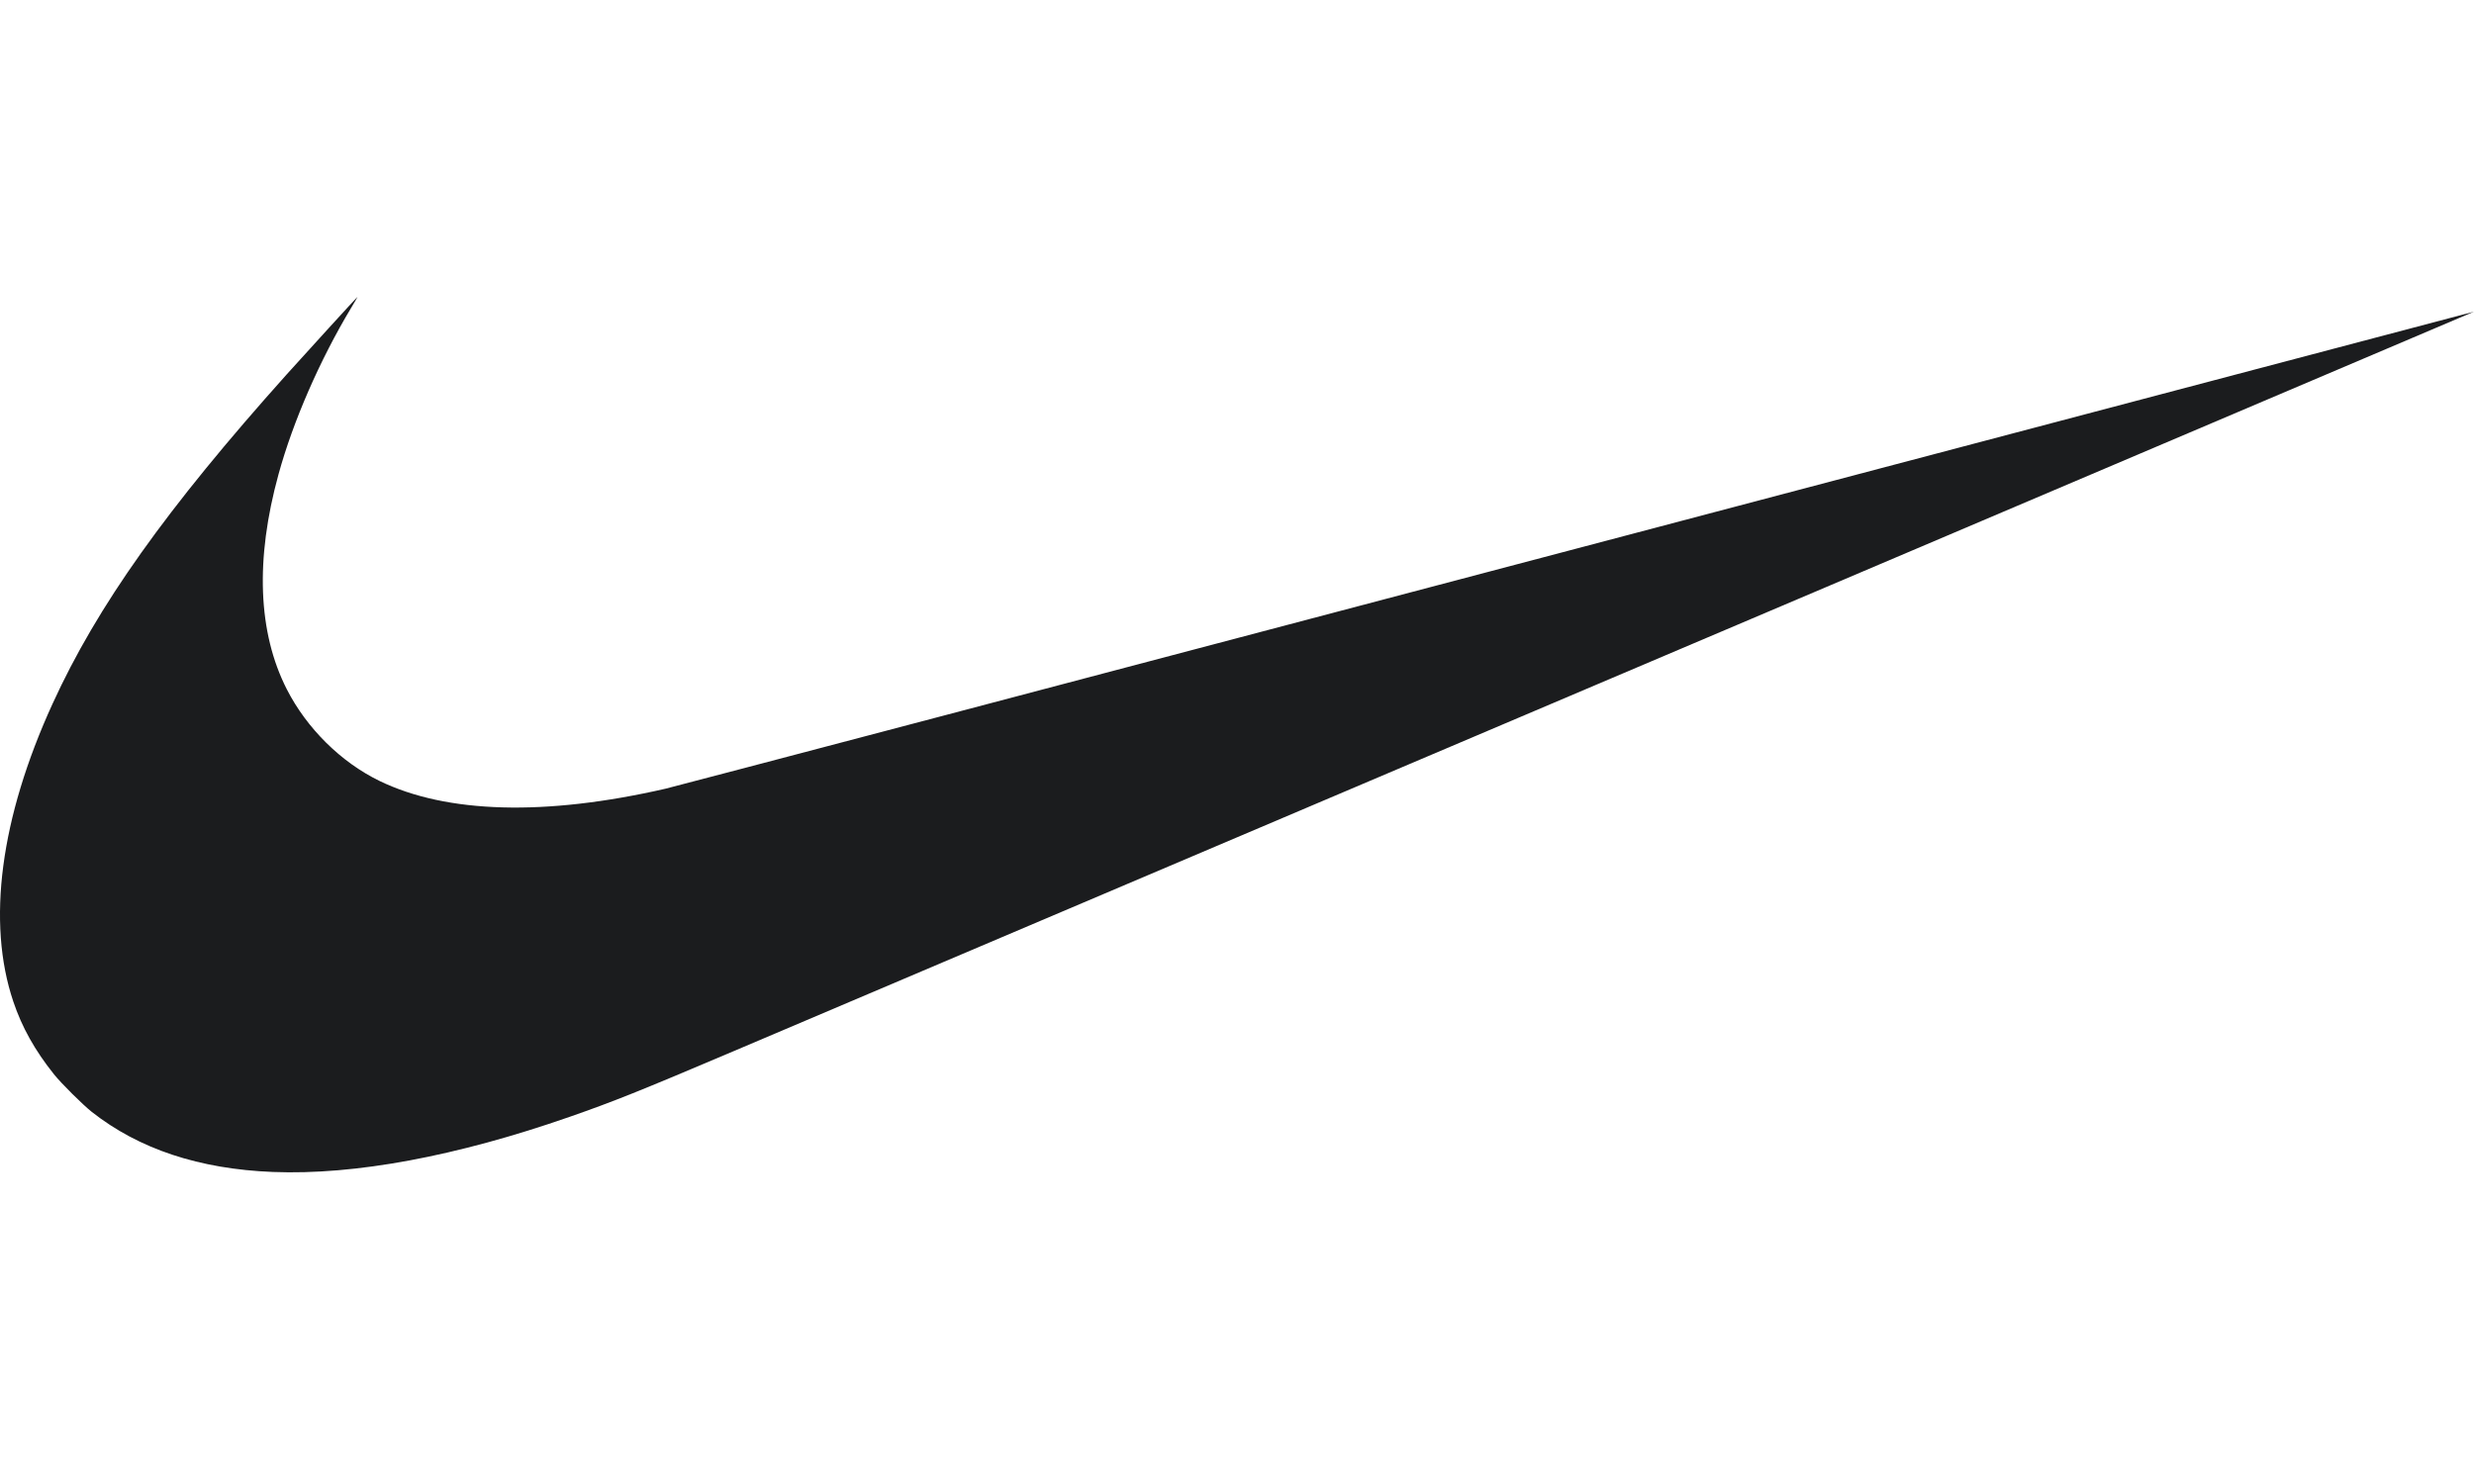 <svg width="100" height="60" viewBox="0 0 100 60" fill="none" xmlns="http://www.w3.org/2000/svg">
<rect width="100" height="60" fill="white"/>
<g clip-path="url(#clip0)">
<path d="M11.031 47.384C8.051 47.266 5.613 46.456 3.707 44.953C3.344 44.665 2.477 43.804 2.186 43.44C1.413 42.475 0.887 41.535 0.537 40.493C-0.542 37.284 0.013 33.074 2.125 28.453C3.932 24.497 6.722 20.573 11.588 15.138C12.305 14.339 14.439 12 14.453 12C14.458 12 14.342 12.2 14.195 12.444C12.93 14.549 11.848 17.029 11.258 19.175C10.31 22.619 10.425 25.575 11.592 27.867C12.398 29.446 13.779 30.814 15.332 31.57C18.051 32.893 22.032 33.003 26.893 31.89C27.228 31.813 43.812 27.441 63.748 22.173C83.684 16.905 99.998 12.598 100 12.601C100.006 12.606 53.684 32.293 29.637 42.507C25.829 44.124 24.811 44.532 23.02 45.157C18.444 46.753 14.345 47.515 11.031 47.384Z" fill="#1B1C1E"/>
</g>
<defs>
<clipPath id="clip0">
<rect width="100" height="35.398" fill="white" transform="translate(0 12)"/>
</clipPath>
</defs>
</svg>
